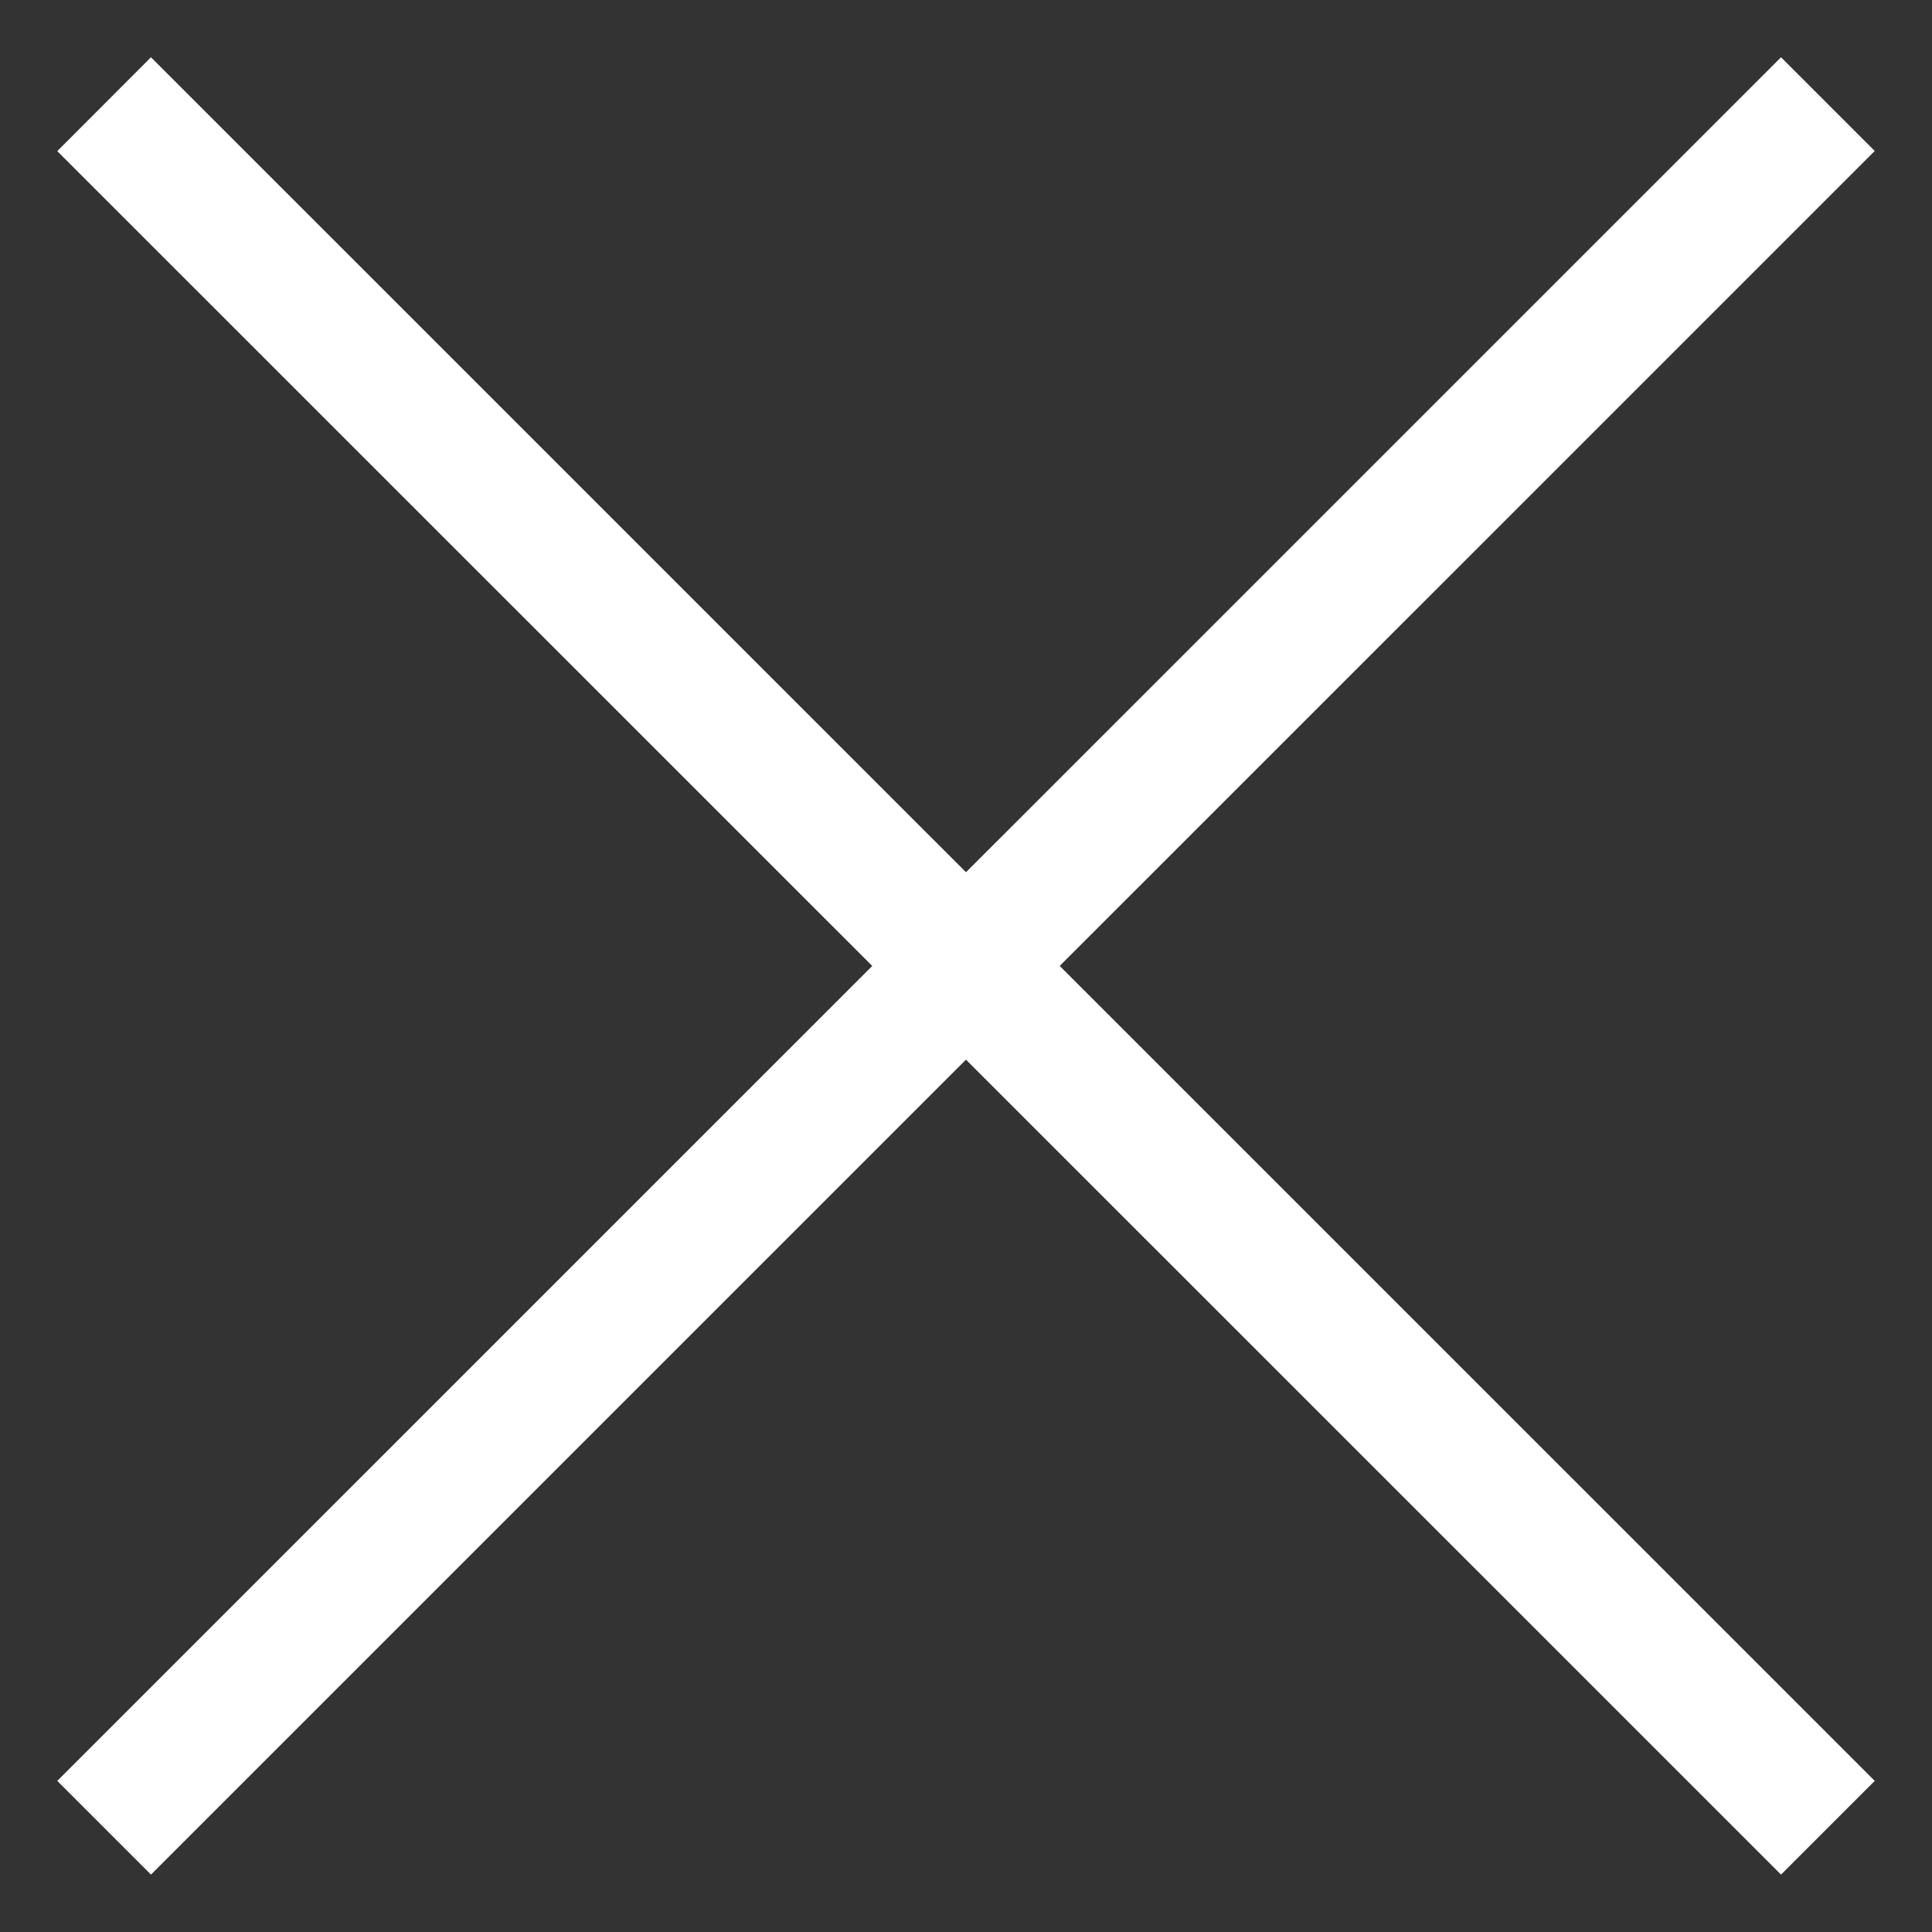 <svg width="14" height="14" viewBox="0 0 14 14" fill="none" xmlns="http://www.w3.org/2000/svg">
<rect x="0" y="0" width="14" height="14" fill="#333333" stroke="none"/>
<g clip-path="url(#clip0_1_2)">
<path d="M12.906 0.415L13.585 1.094L1.094 13.584L0.415 12.905L12.906 0.415Z" fill="white"/>
<path d="M1.094 0.415L13.585 12.905L12.906 13.584L0.415 1.095L1.094 0.415Z" fill="white"/>
</g>
<defs>
<clipPath id="clip0_1_2">
<rect width="14" height="14" fill="white"/>
</clipPath>
</defs>
</svg>
